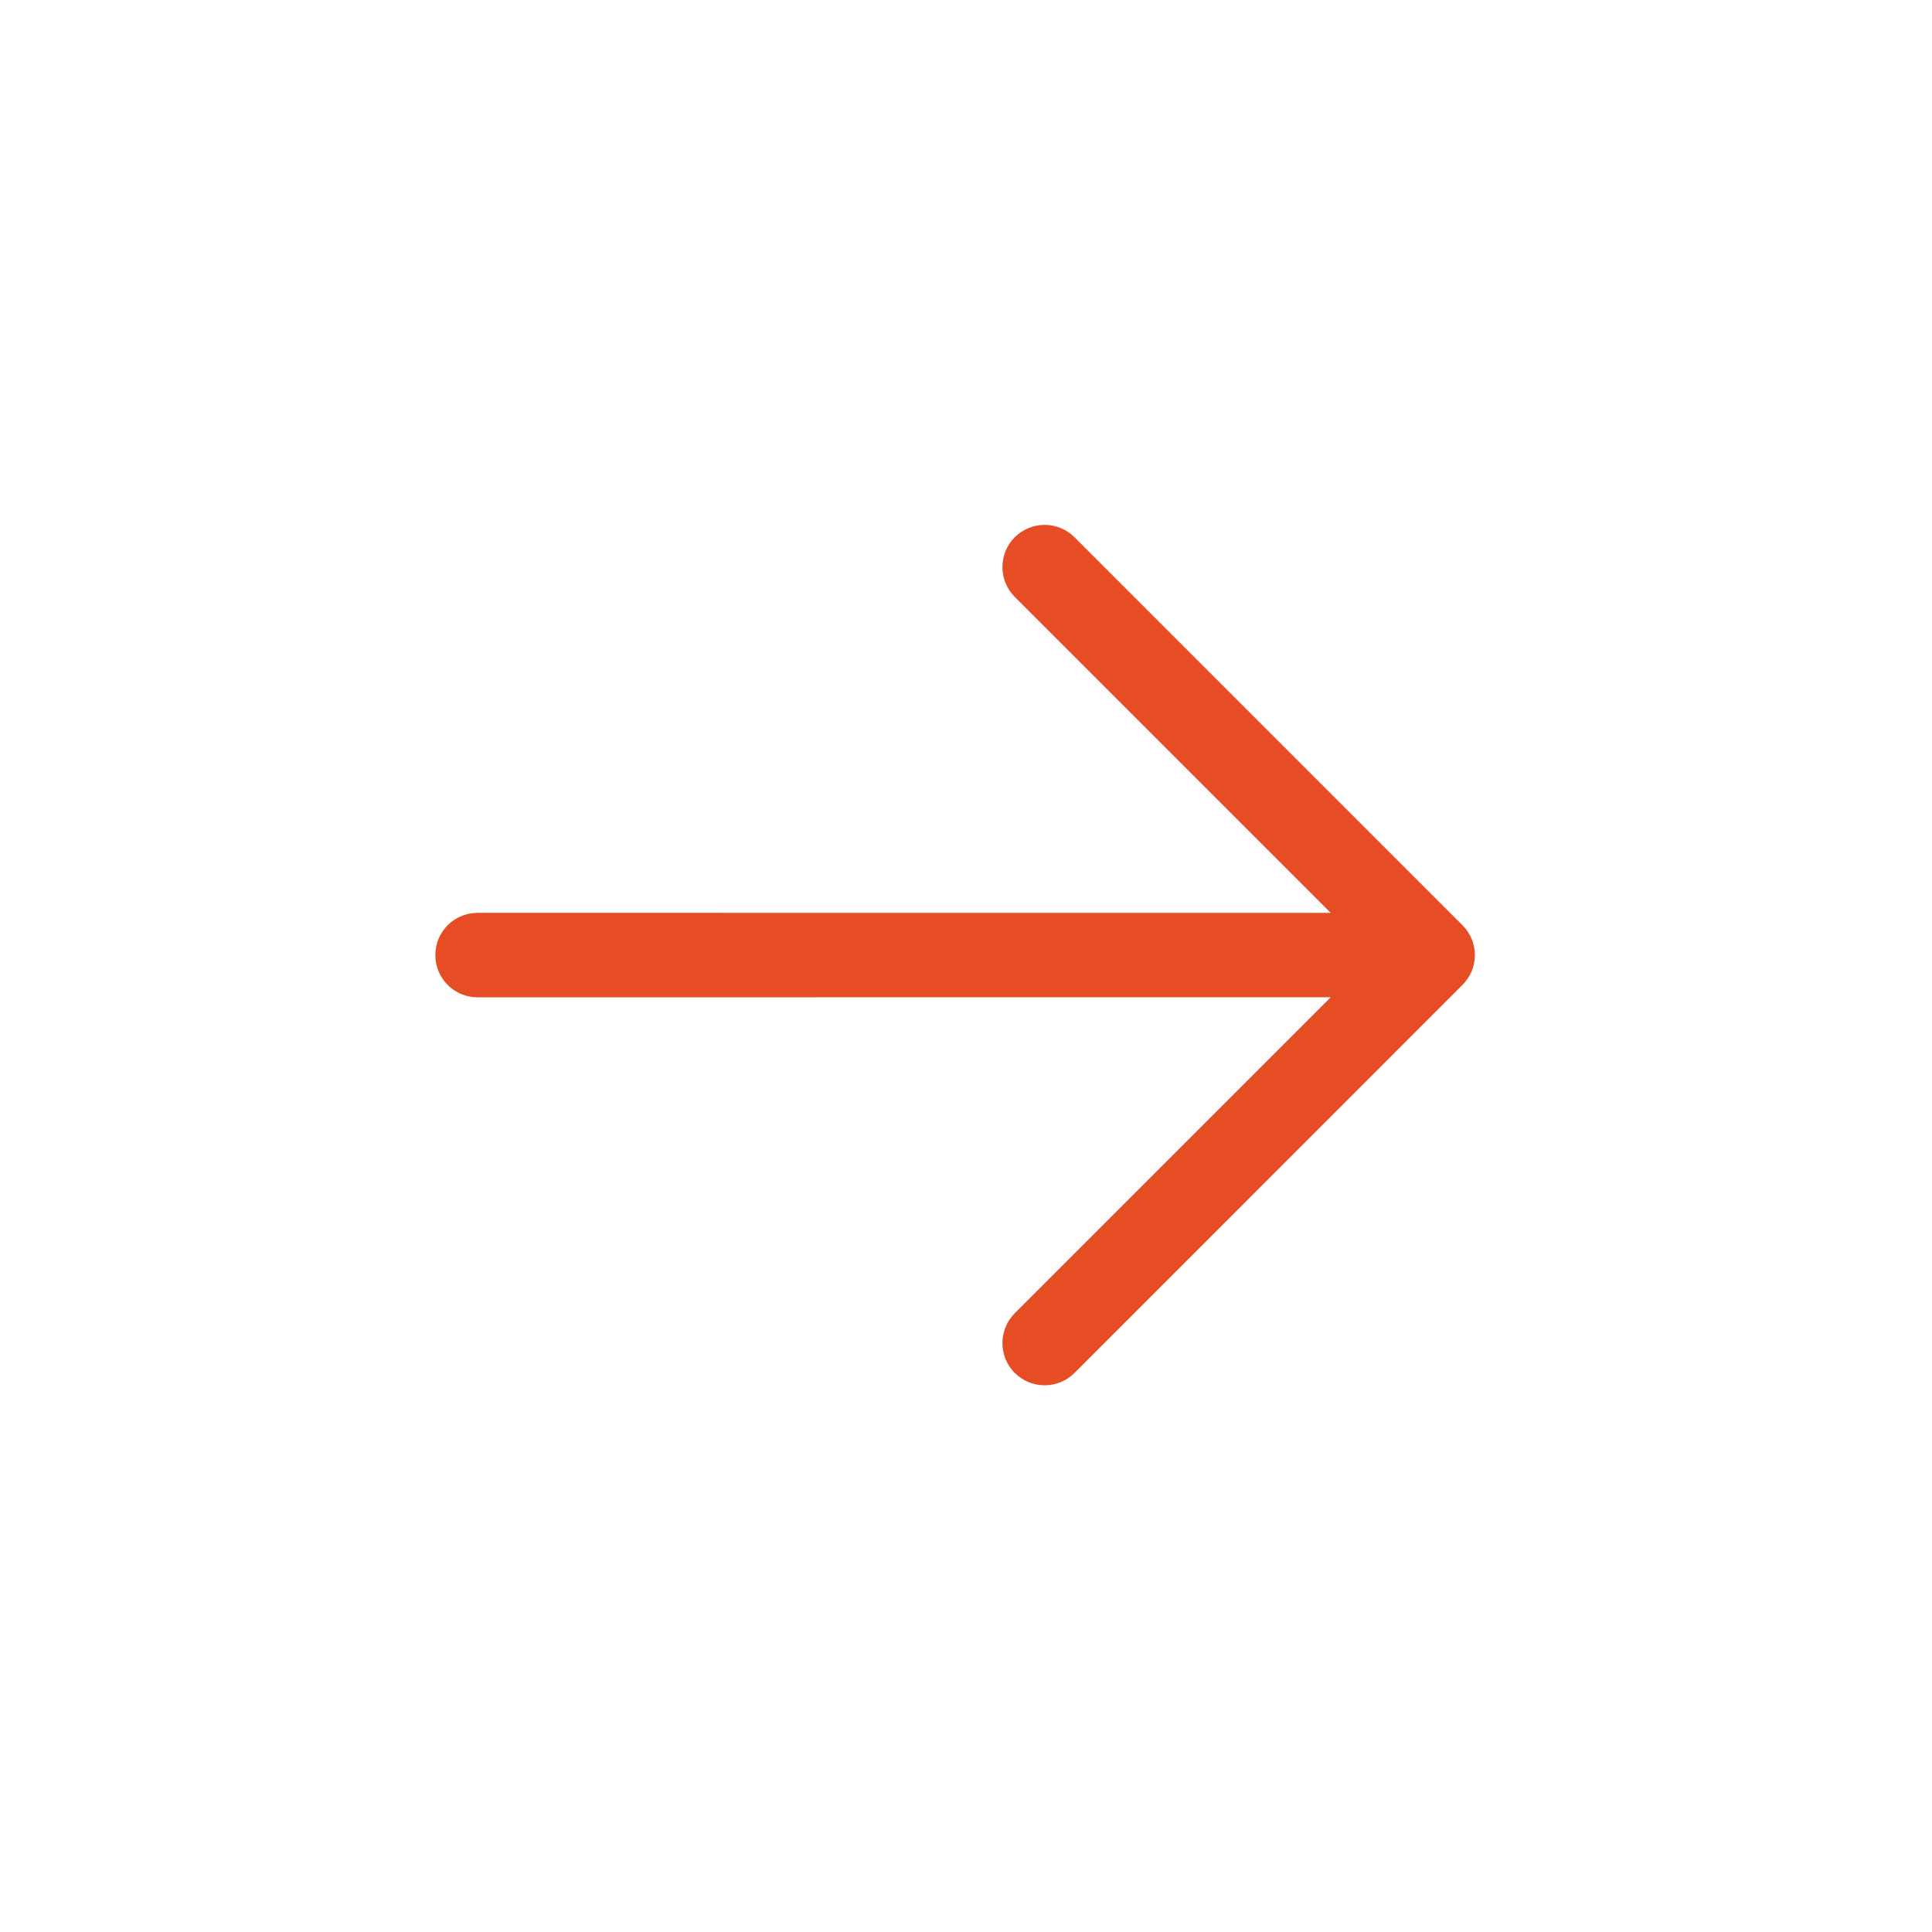 <svg width="33" height="33" viewBox="0 0 33 33" fill="none" xmlns="http://www.w3.org/2000/svg">
<path d="M8.157 15.592L22.73 15.593L17.333 10.196C17.198 10.061 17.122 9.877 17.122 9.686C17.122 9.495 17.198 9.311 17.333 9.176C17.469 9.041 17.652 8.965 17.843 8.965C18.034 8.965 18.218 9.041 18.353 9.176L24.98 15.804C25.116 15.939 25.192 16.122 25.192 16.314C25.192 16.505 25.116 16.688 24.98 16.823L18.353 23.451C18.218 23.586 18.034 23.662 17.843 23.662C17.652 23.662 17.469 23.586 17.333 23.451C17.198 23.316 17.122 23.132 17.122 22.941C17.122 22.75 17.198 22.566 17.333 22.431L22.73 17.034L8.157 17.035C8.062 17.035 7.968 17.016 7.881 16.98C7.793 16.944 7.714 16.891 7.647 16.824C7.58 16.757 7.527 16.677 7.49 16.59C7.454 16.502 7.436 16.408 7.436 16.314C7.436 16.219 7.454 16.125 7.49 16.037C7.527 15.95 7.58 15.87 7.647 15.803C7.714 15.736 7.793 15.683 7.881 15.647C7.968 15.611 8.062 15.592 8.157 15.592Z" fill="#E64D25"/>
</svg>
